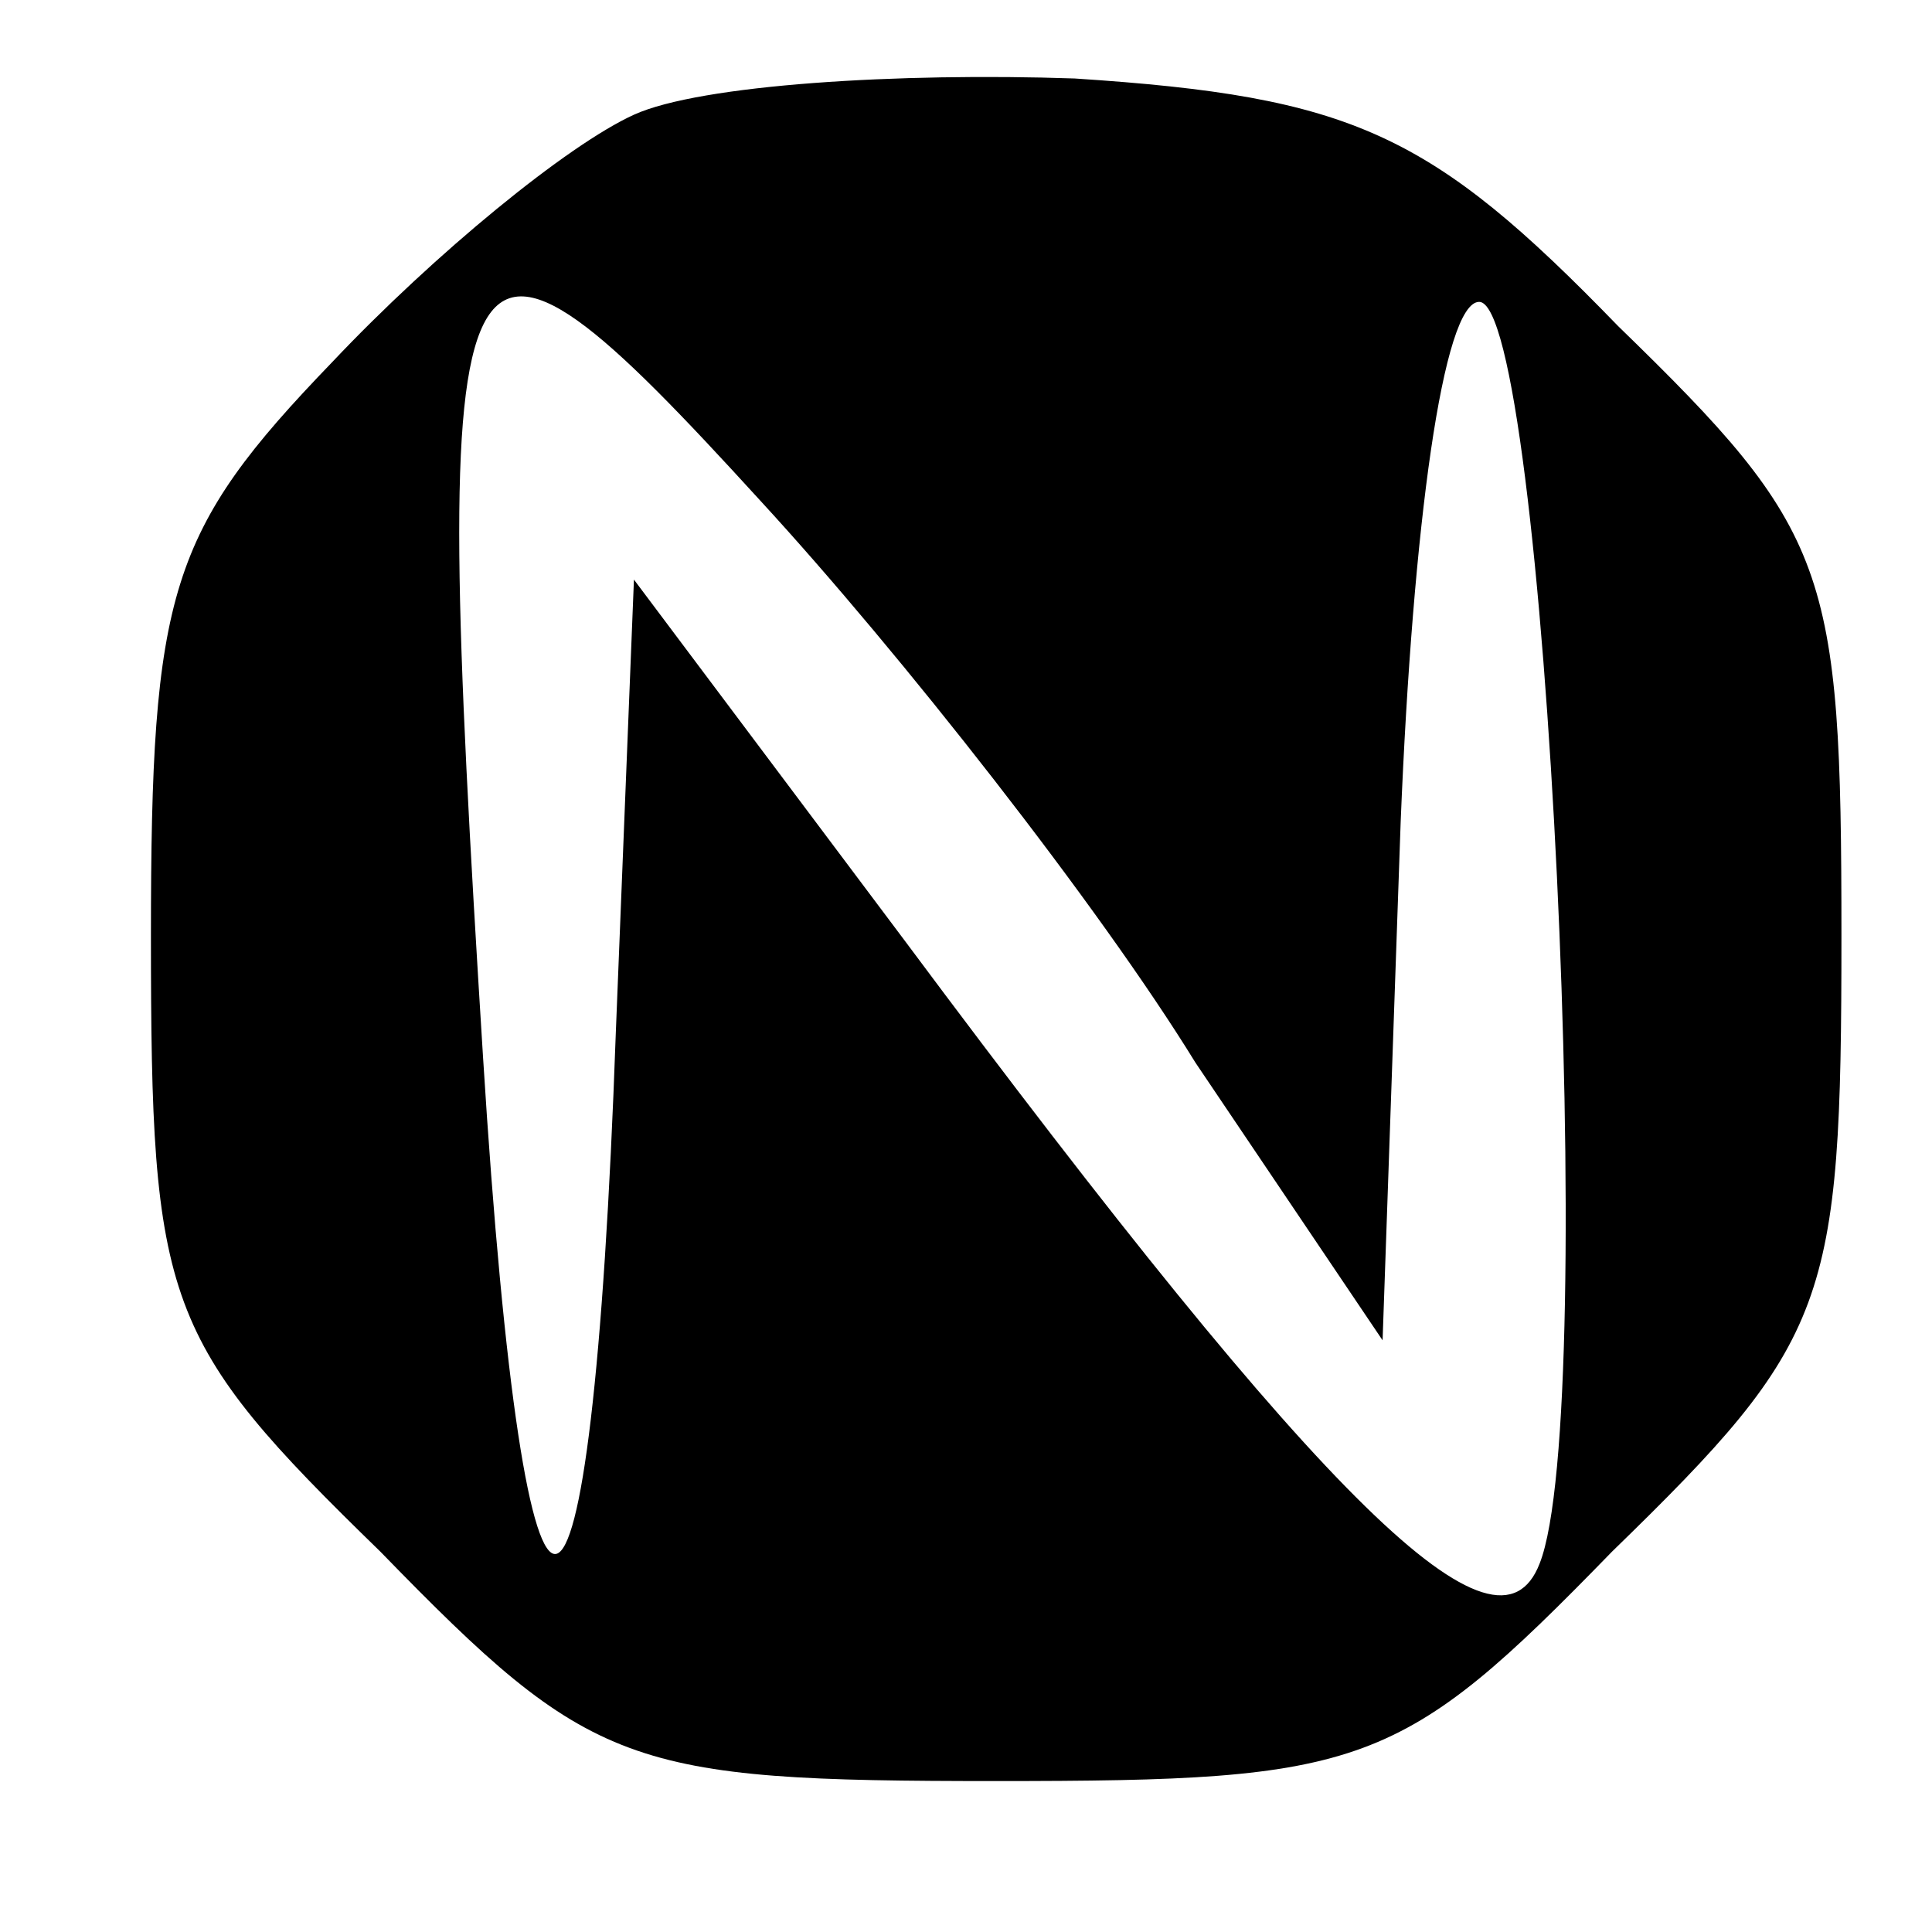 <?xml version="1.0" encoding="UTF-8" standalone="no"?> <svg xmlns="http://www.w3.org/2000/svg" version="1.0" width="32pt" height="32pt" viewBox="0 0 32 32" preserveAspectRatio="xMidYMid meet"><g transform="translate(0,32) scale(0.1,-0.1)" fill="#000000" stroke="none"><path d="M105 301 c-11 -5 -33 -23 -50 -41 -27 -28 -30 -38 -30 -95 0 -61 2 -67 38 -102 35 -36 41 -38 102 -38 61 0 67 2 102 38 36 35 38 41 38 102 0 61 -2 67 -37 101 -31 32 -44 38 -90 41 -29 1 -62 -1 -73 -6z m93 -157 l31 -46 3 86 c2 49 7 86 13 86 11 0 20 -184 10 -209 -7 -18 -35 9 -105 103 l-45 60 -3 -75 c-4 -113 -15 -116 -22 -4 -9 144 -6 149 46 92 23 -25 56 -67 72 -93z"></path></g></svg> 